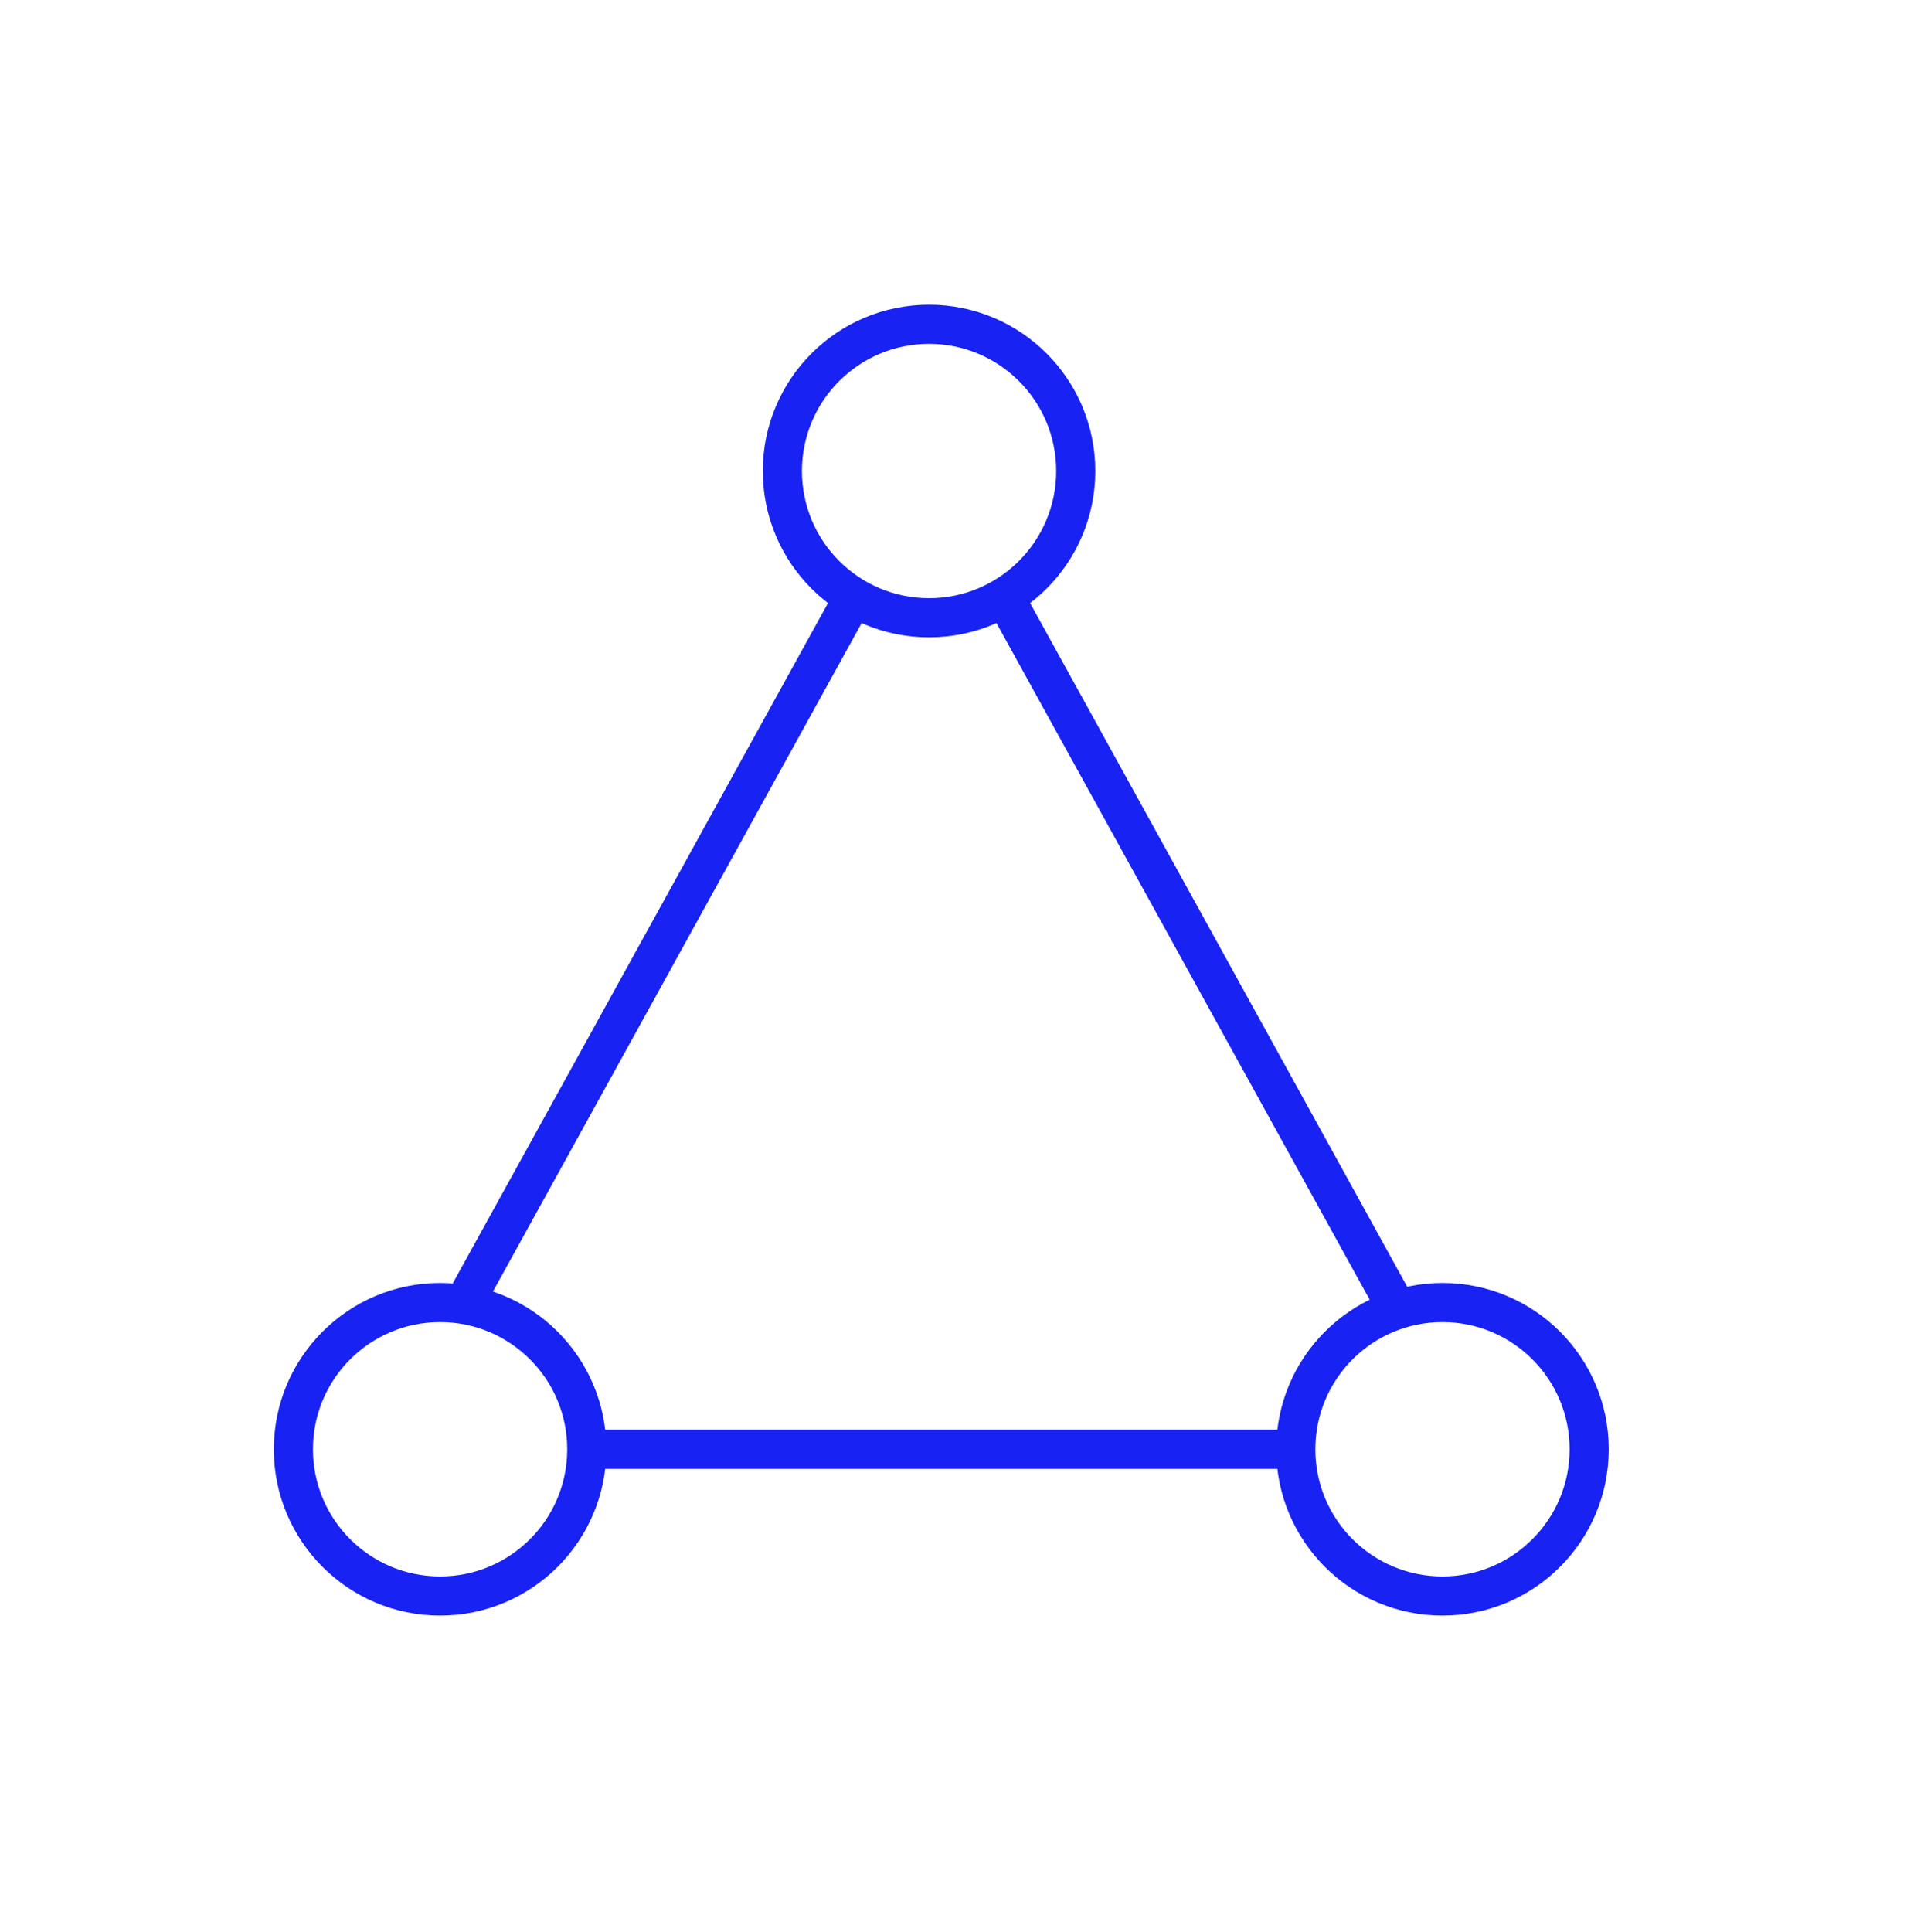 <svg width="78" height="79" viewBox="0 0 78 79" fill="none" xmlns="http://www.w3.org/2000/svg">
<path d="M38 13.26C34.686 13.26 32 15.947 32 19.26C32 22.574 34.686 25.26 38 25.26C41.314 25.26 44 22.574 44 19.26C44 15.947 41.314 13.26 38 13.26Z" stroke="#1822F3" stroke-width="1.6" stroke-miterlimit="10"/>
<path d="M18 53.26C14.686 53.26 12 55.947 12 59.26C12 62.574 14.686 65.26 18 65.26C21.314 65.26 24 62.574 24 59.26C24 55.947 21.314 53.26 18 53.26Z" stroke="#1822F3" stroke-width="1.6" stroke-miterlimit="10"/>
<path d="M59 53.26C55.686 53.26 53 55.947 53 59.26C53 62.574 55.686 65.26 59 65.26C62.314 65.26 65 62.574 65 59.26C65 55.947 62.314 53.26 59 53.26Z" stroke="#1822F3" stroke-width="1.6" stroke-miterlimit="10"/>
<path d="M41 24.26L57 53.26" stroke="#1822F3" stroke-width="1.6"/>
<path d="M35 24.26L19 53.26" stroke="#1822F3" stroke-width="1.6"/>
<path d="M24 59.26H53" stroke="#1822F3" stroke-width="1.6"/>
</svg>
